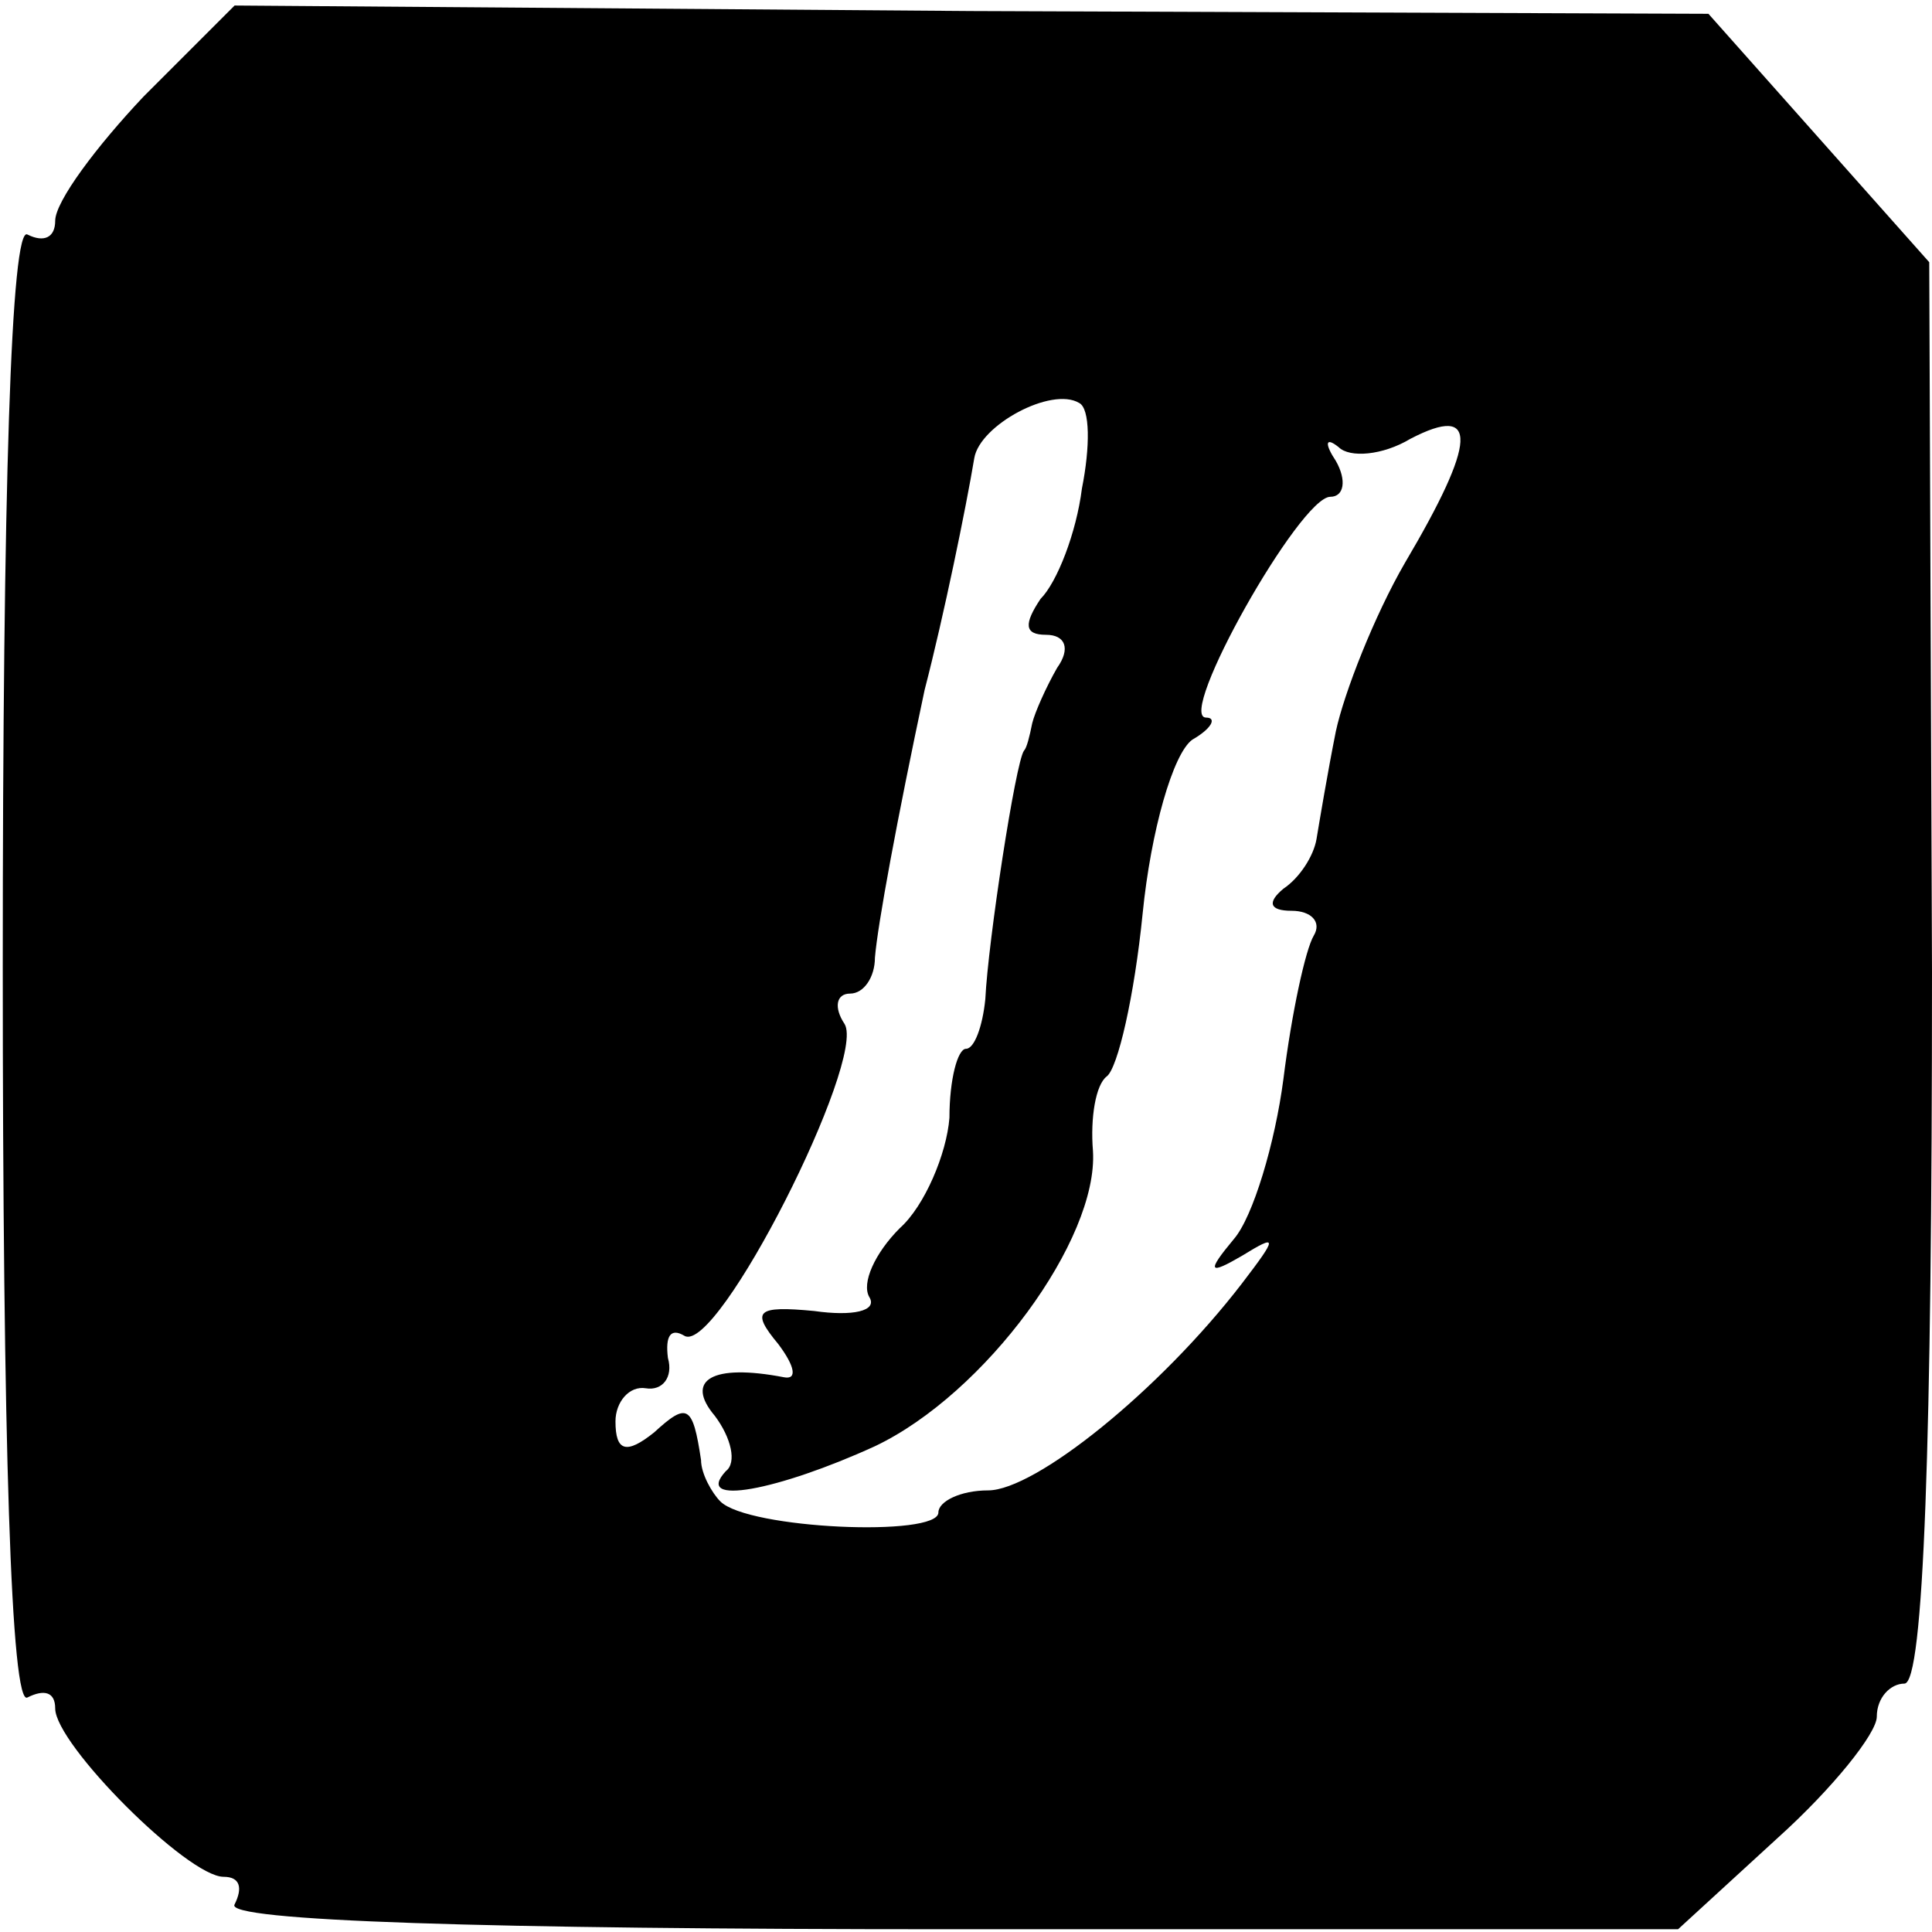 <svg version="1.0" xmlns="http://www.w3.org/2000/svg" width="70pt" height="70pt" viewBox="0 0 70 70"><g transform="translate(0,70) scale(0.1,-0.1)" fill="#000" stroke="none"><path d="M52 665c-17-18-32-38-32-45 0-6-4-8-10-5-6 4-9-93-9-265S4 81 10 85c6 3 10 2 10-4 0-13 48-61 61-61 6 0 7-4 4-10-4-6 91-9 259-9h264l36 33c20 18 36 38 36 44 0 7 5 12 10 12 7 0 10 87 10 258l-1 257-40 45-40 45-267 1-267 2-33-33zm340-142c-2-16-9-34-15-40-6-9-6-13 2-13 7 0 9-5 4-12-4-7-8-16-9-20-1-5-2-9-3-10-3-4-13-69-14-90-1-10-4-18-7-18s-6-11-6-25c-1-13-9-32-18-40-9-9-14-20-11-25s-6-7-20-5c-21 2-23 0-13-12 6-8 7-13 2-12-26 5-36-1-25-14 6-8 8-17 4-20-12-13 19-7 54 9 40 19 81 75 79 107-1 12 1 24 5 27s10 29 13 59 11 58 18 63c7 4 9 8 5 8-11 0 34 80 45 80 5 0 6 6 2 13-4 6-4 9 1 5 4-4 16-3 26 3 25 13 24-1-2-45-11-19-22-47-25-61-3-15-6-33-7-39s-6-14-12-18c-6-5-5-8 3-8 7 0 11-4 8-9s-8-28-11-52c-3-23-11-50-18-58-10-12-9-13 3-6 13 8 13 7 0-10-30-39-75-75-92-75-10 0-18-4-18-8 0-9-69-6-79 4-3 3-7 10-7 15-3 20-5 21-17 10-10-8-14-7-14 4 0 7 5 13 11 12s10 4 8 11c-1 8 1 11 6 8 12-7 66 1e2 58 113-4 6-3 11 2 11s9 6 9 13c1 12 8 50 18 97 7 27 15 66 18 84 2 12 28 26 38 20 4-2 4-16 1-31z"/></g></svg>